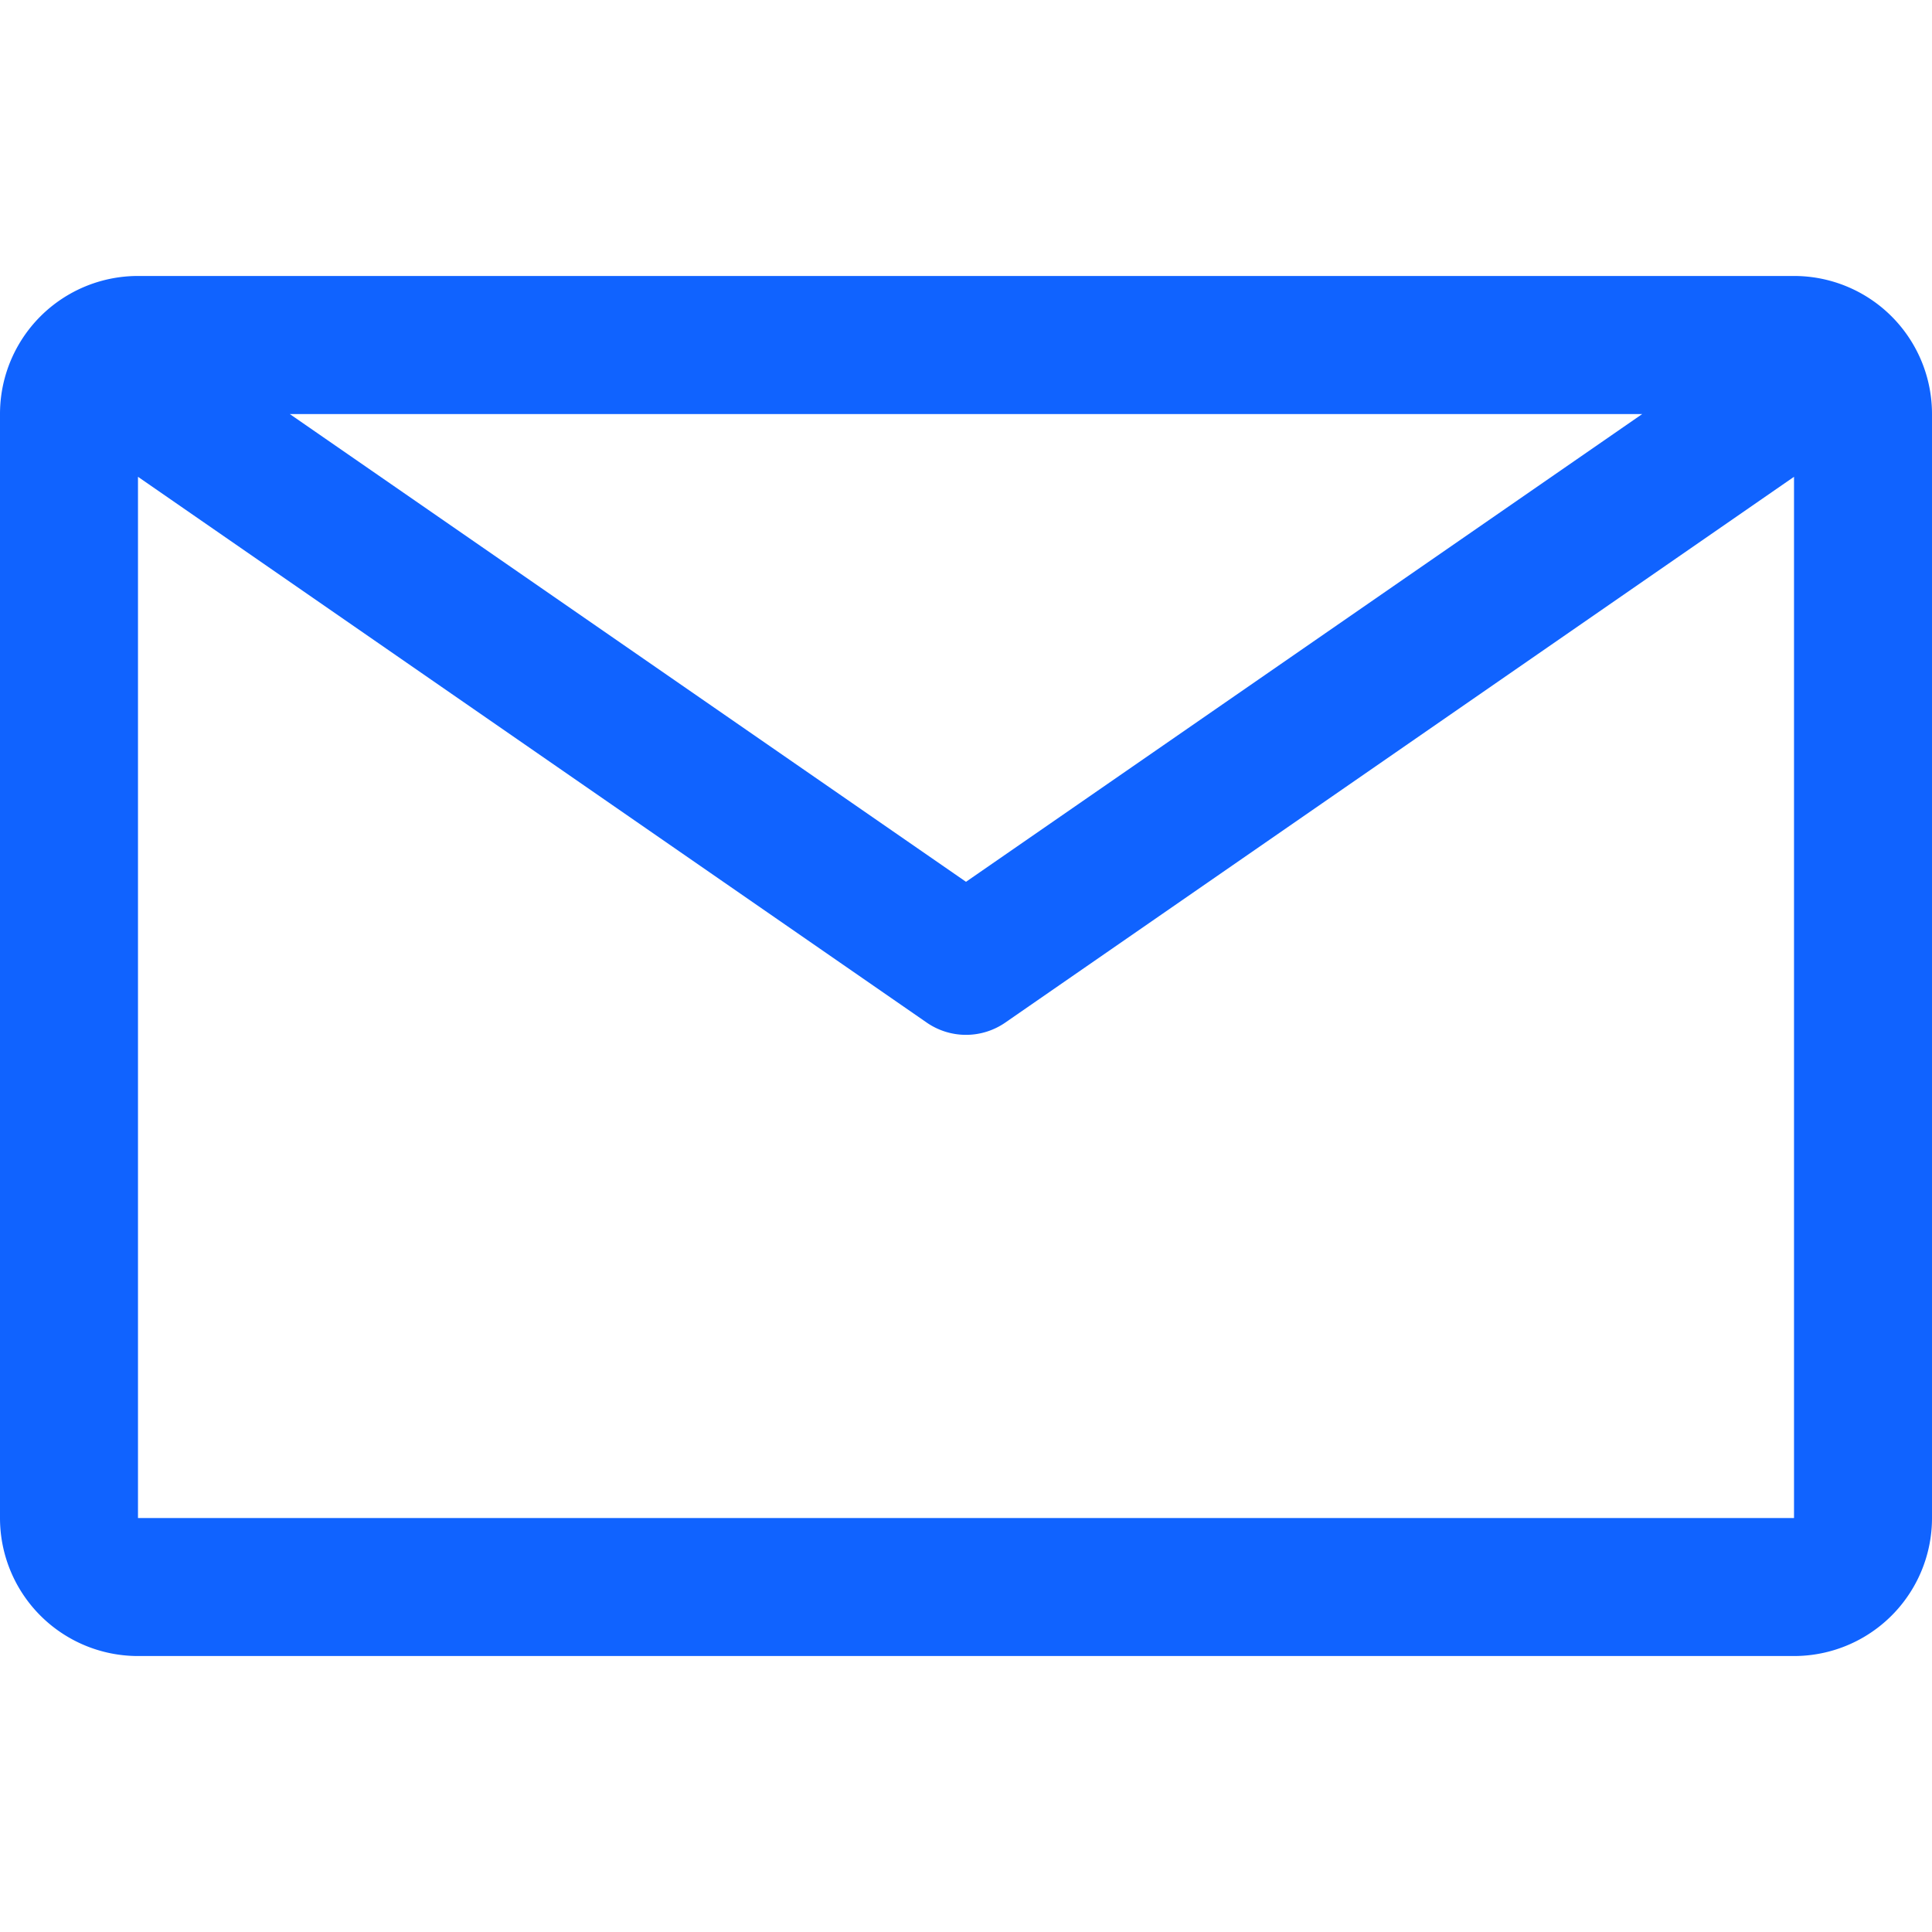 <svg xmlns="http://www.w3.org/2000/svg" xmlns:xlink="http://www.w3.org/1999/xlink" width="19" height="19" viewBox="0 0 19 19"><defs><style>.a{fill:#f4f4f4;}.b{clip-path:url(#a);}.c{fill:#1063ff;fill-rule:evenodd;}</style><clipPath id="a"><path class="a" d="M144.5-33.5h19v19h-19Z" transform="translate(0 48)"/></clipPath></defs><g class="b" transform="translate(-144.5 -14.5)"><g transform="translate(143.143 13.143)"><path class="c" d="M19,4.071H2.714A1.357,1.357,0,0,0,1.357,5.429V16.286a1.357,1.357,0,0,0,1.357,1.357H19a1.357,1.357,0,0,0,1.357-1.357V5.429A1.357,1.357,0,0,0,19,4.071ZM17.507,5.429l-6.65,4.6-6.65-4.6ZM2.714,16.286V6.046l7.756,5.367a.679.679,0,0,0,.774,0L19,6.046v10.24Z"/></g></g></svg>
